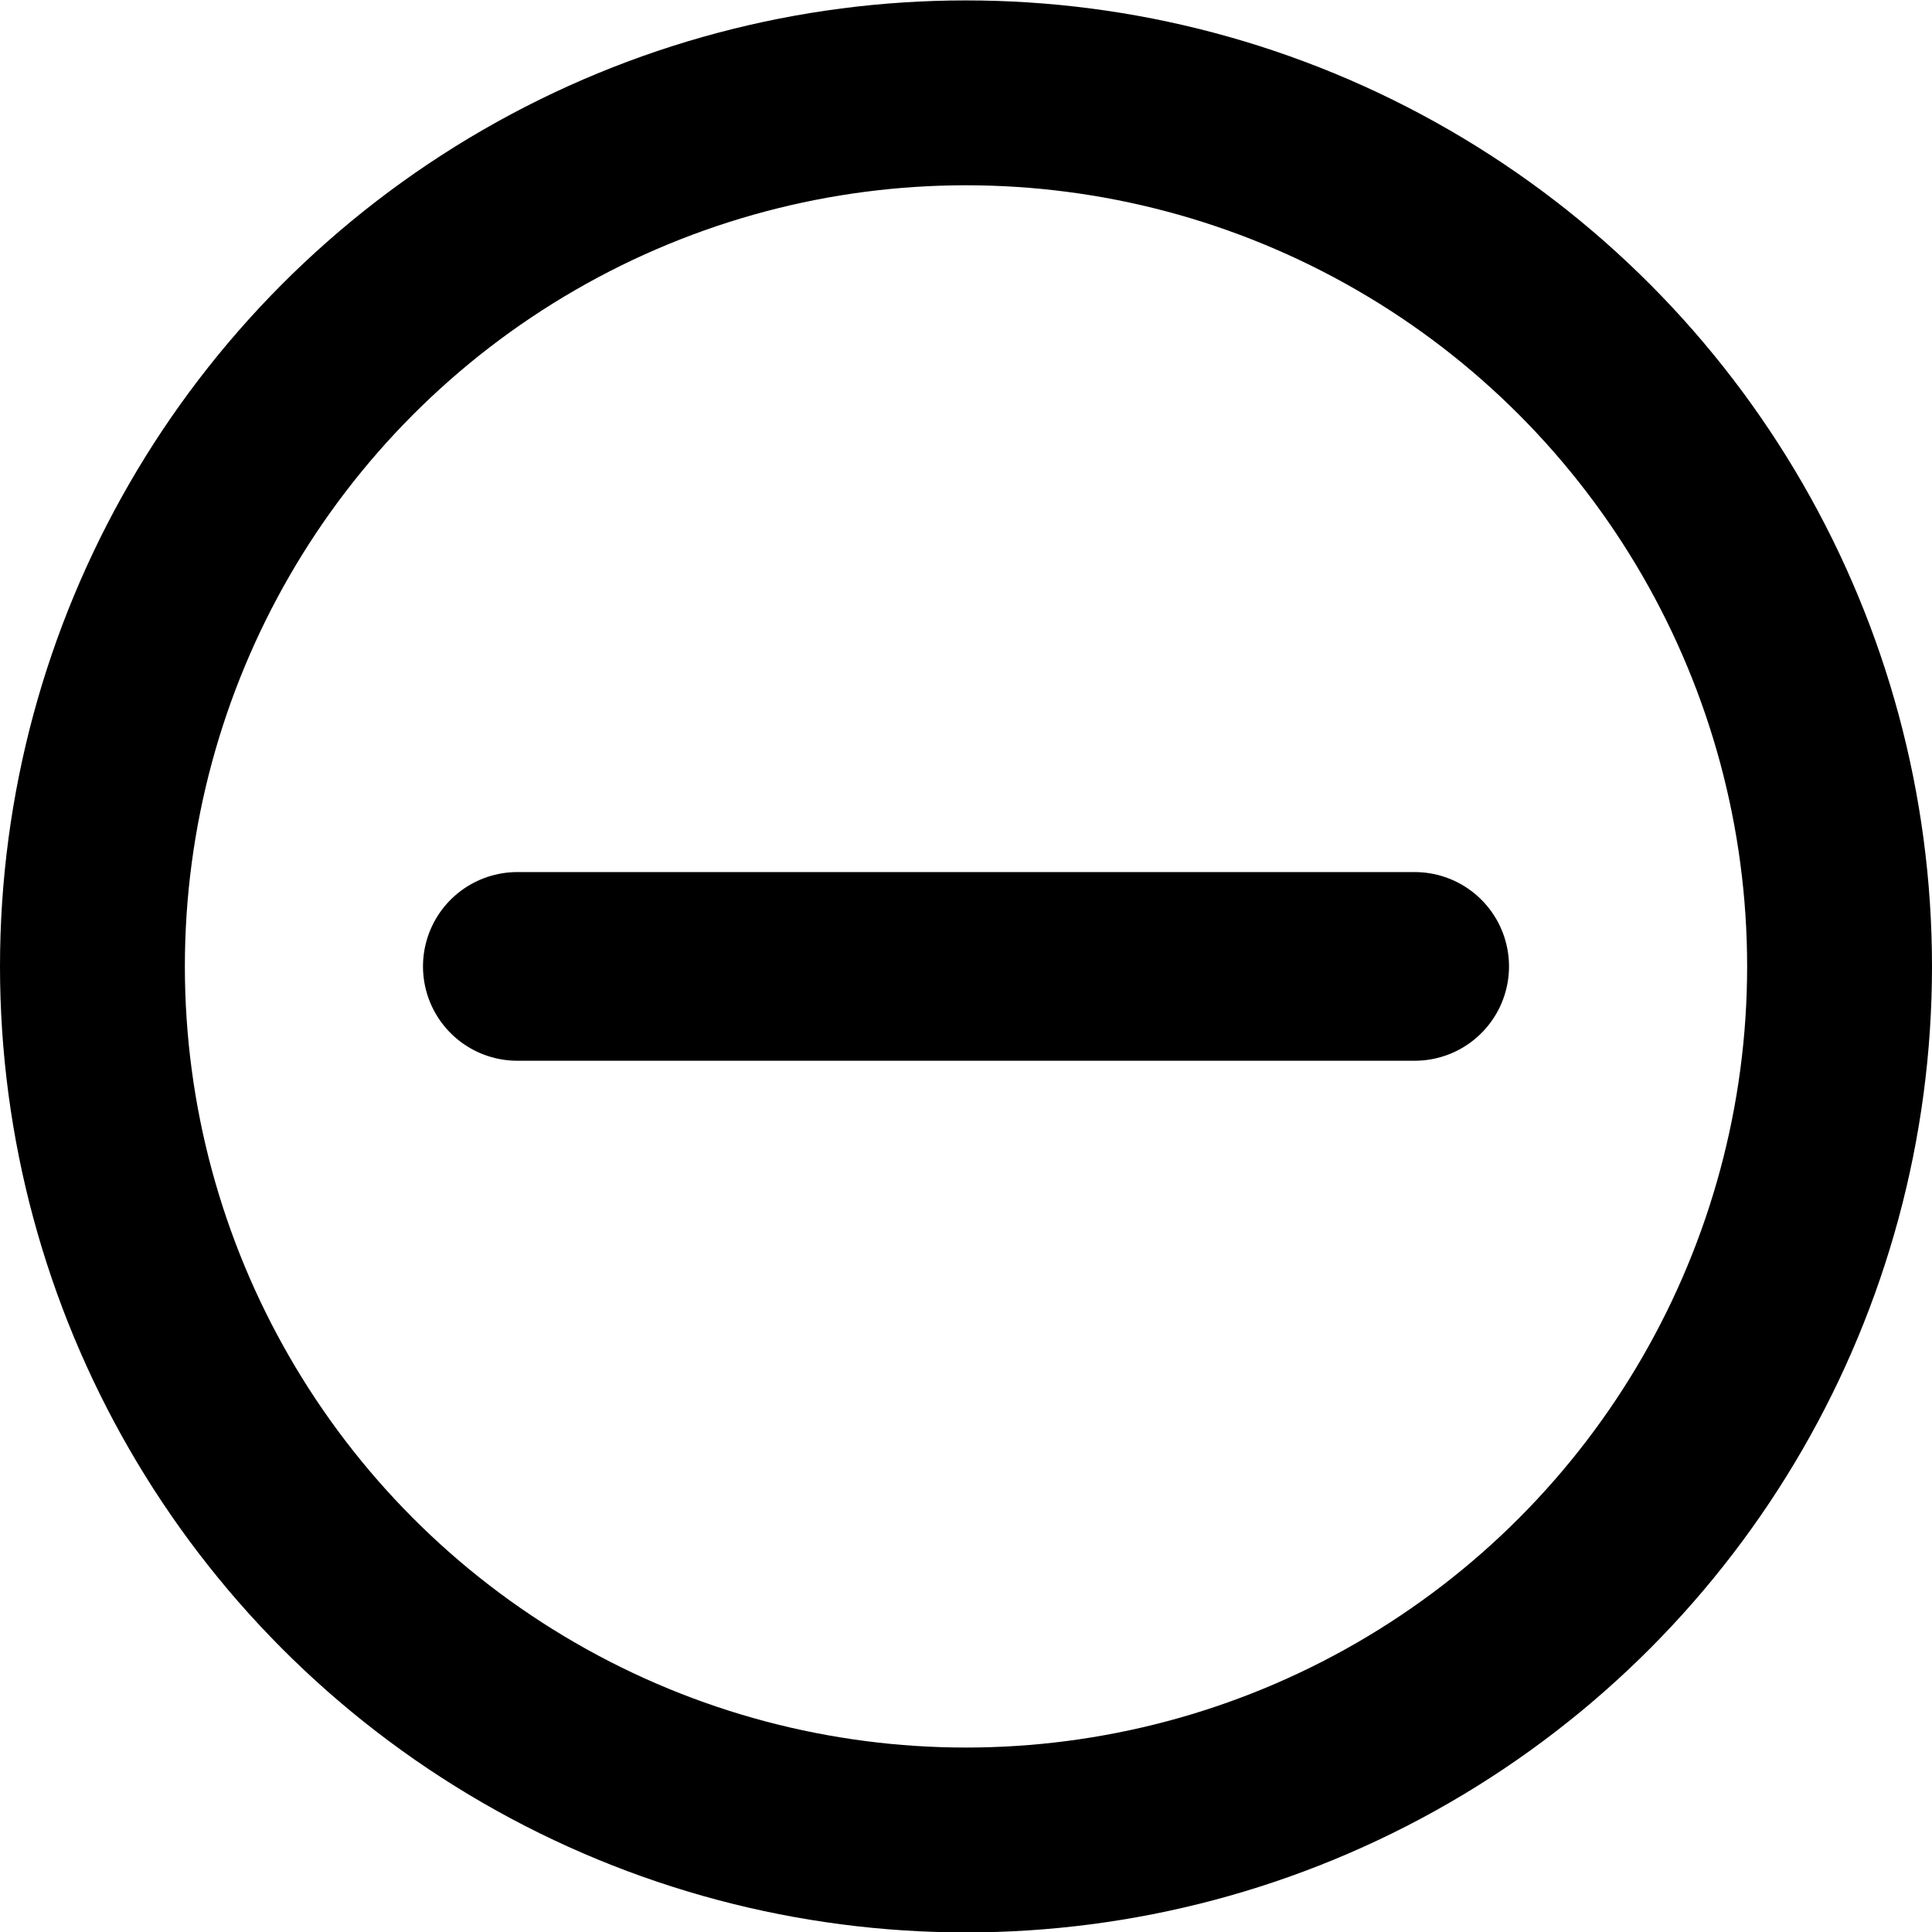 <svg viewBox="0 0 512 512">
  <circle
    style="fill:none;stroke:#000000;stroke-width:48.991;stroke-linecap:round;stroke-dasharray:none"
    cx="256"
    cy="256.109"
    r="231.504"/>
  <path
    style="fill:none;stroke:#000000;stroke-width:50;stroke-linecap:round;stroke-dasharray:none"
    d="M 137.096,256.109 H 374.904"/>
</svg>
